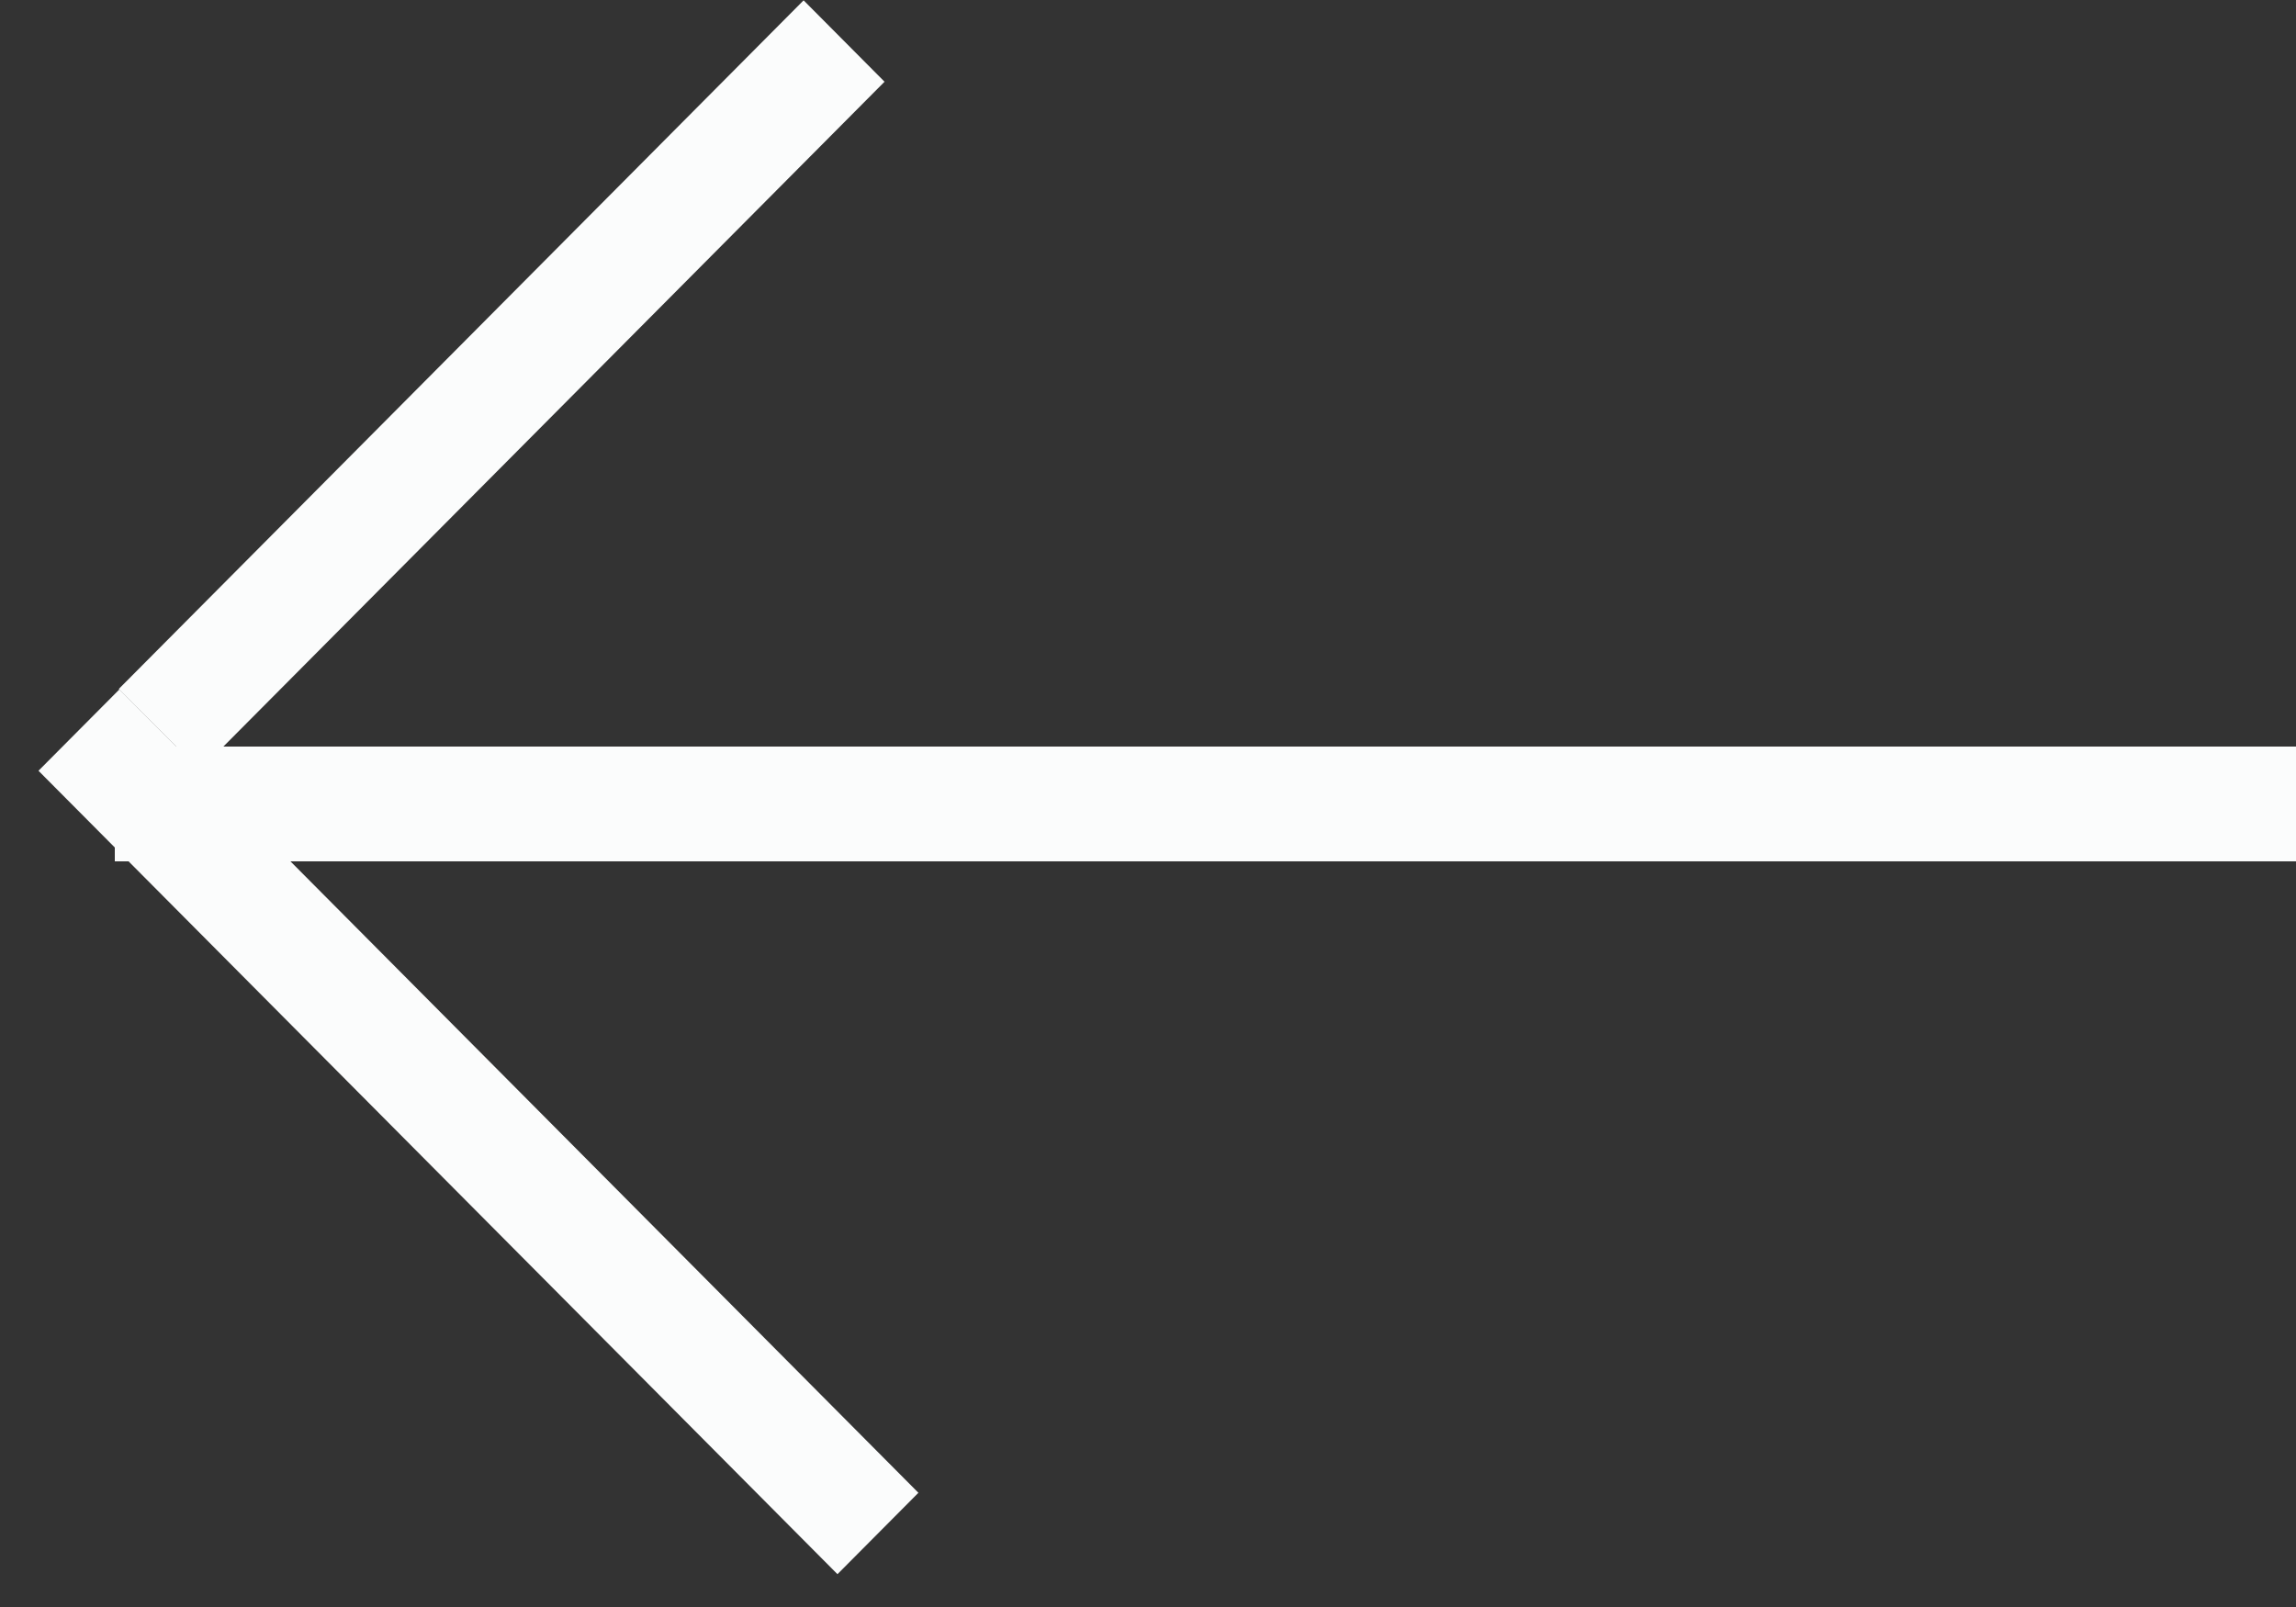 <svg width="20" height="14" viewBox="0 0 20 14" fill="none" xmlns="http://www.w3.org/2000/svg">
<rect x="0" y="0" width="20" height="14" fill="#333333" stroke="none"/>
<line y1="-0.5" x2="9.872" y2="-0.5" transform="matrix(-0.705 -0.709 0.705 -0.709 8 13.005)" stroke="#FBFCFC"/>
<line y1="-0.5" x2="8.461" y2="-0.5" transform="matrix(-0.705 0.709 -0.705 -0.709 7 0.003)" stroke="#FBFCFC"/>
<path d="M20 7.004L1 7.004" stroke="#FBFCFC"/>
</svg>
